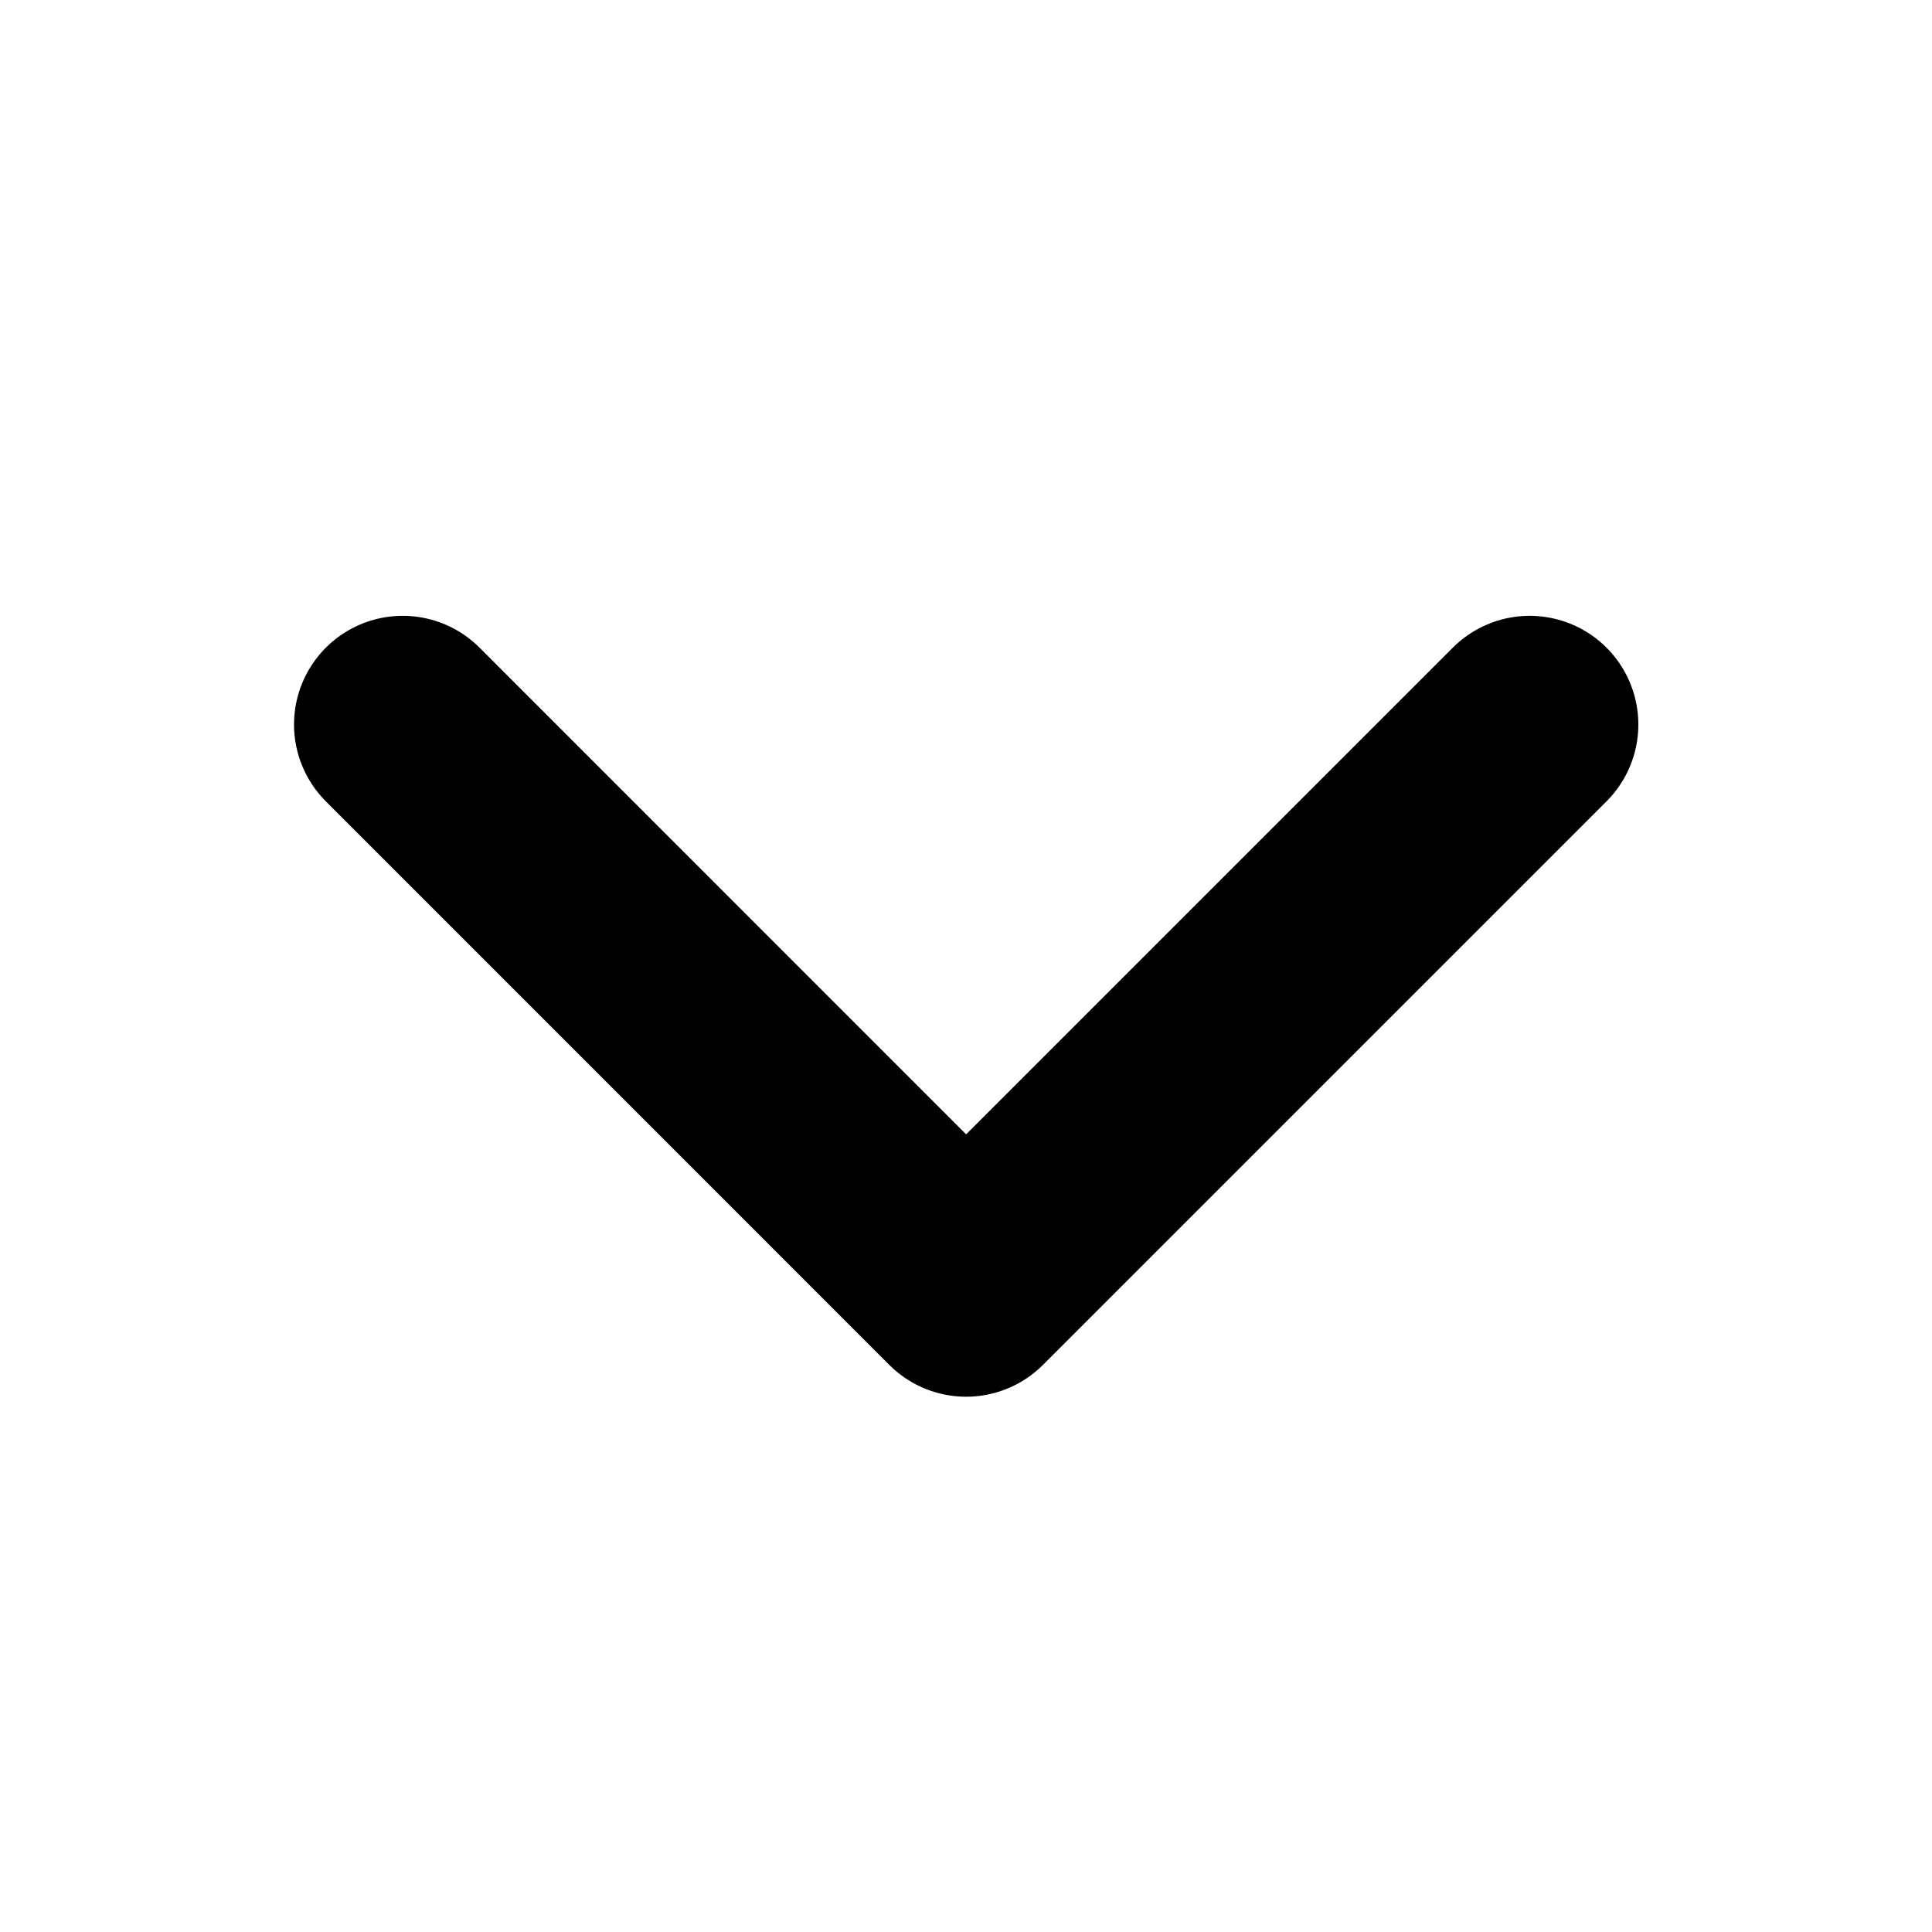 <svg width="16" height="16" viewBox="0 0 16 16" fill="none" xmlns="http://www.w3.org/2000/svg">
<path d="M12.668 6L8.001 10.667L3.335 6" stroke="black" stroke-width="1.8" stroke-linecap="round" stroke-linejoin="round"/>
</svg>
